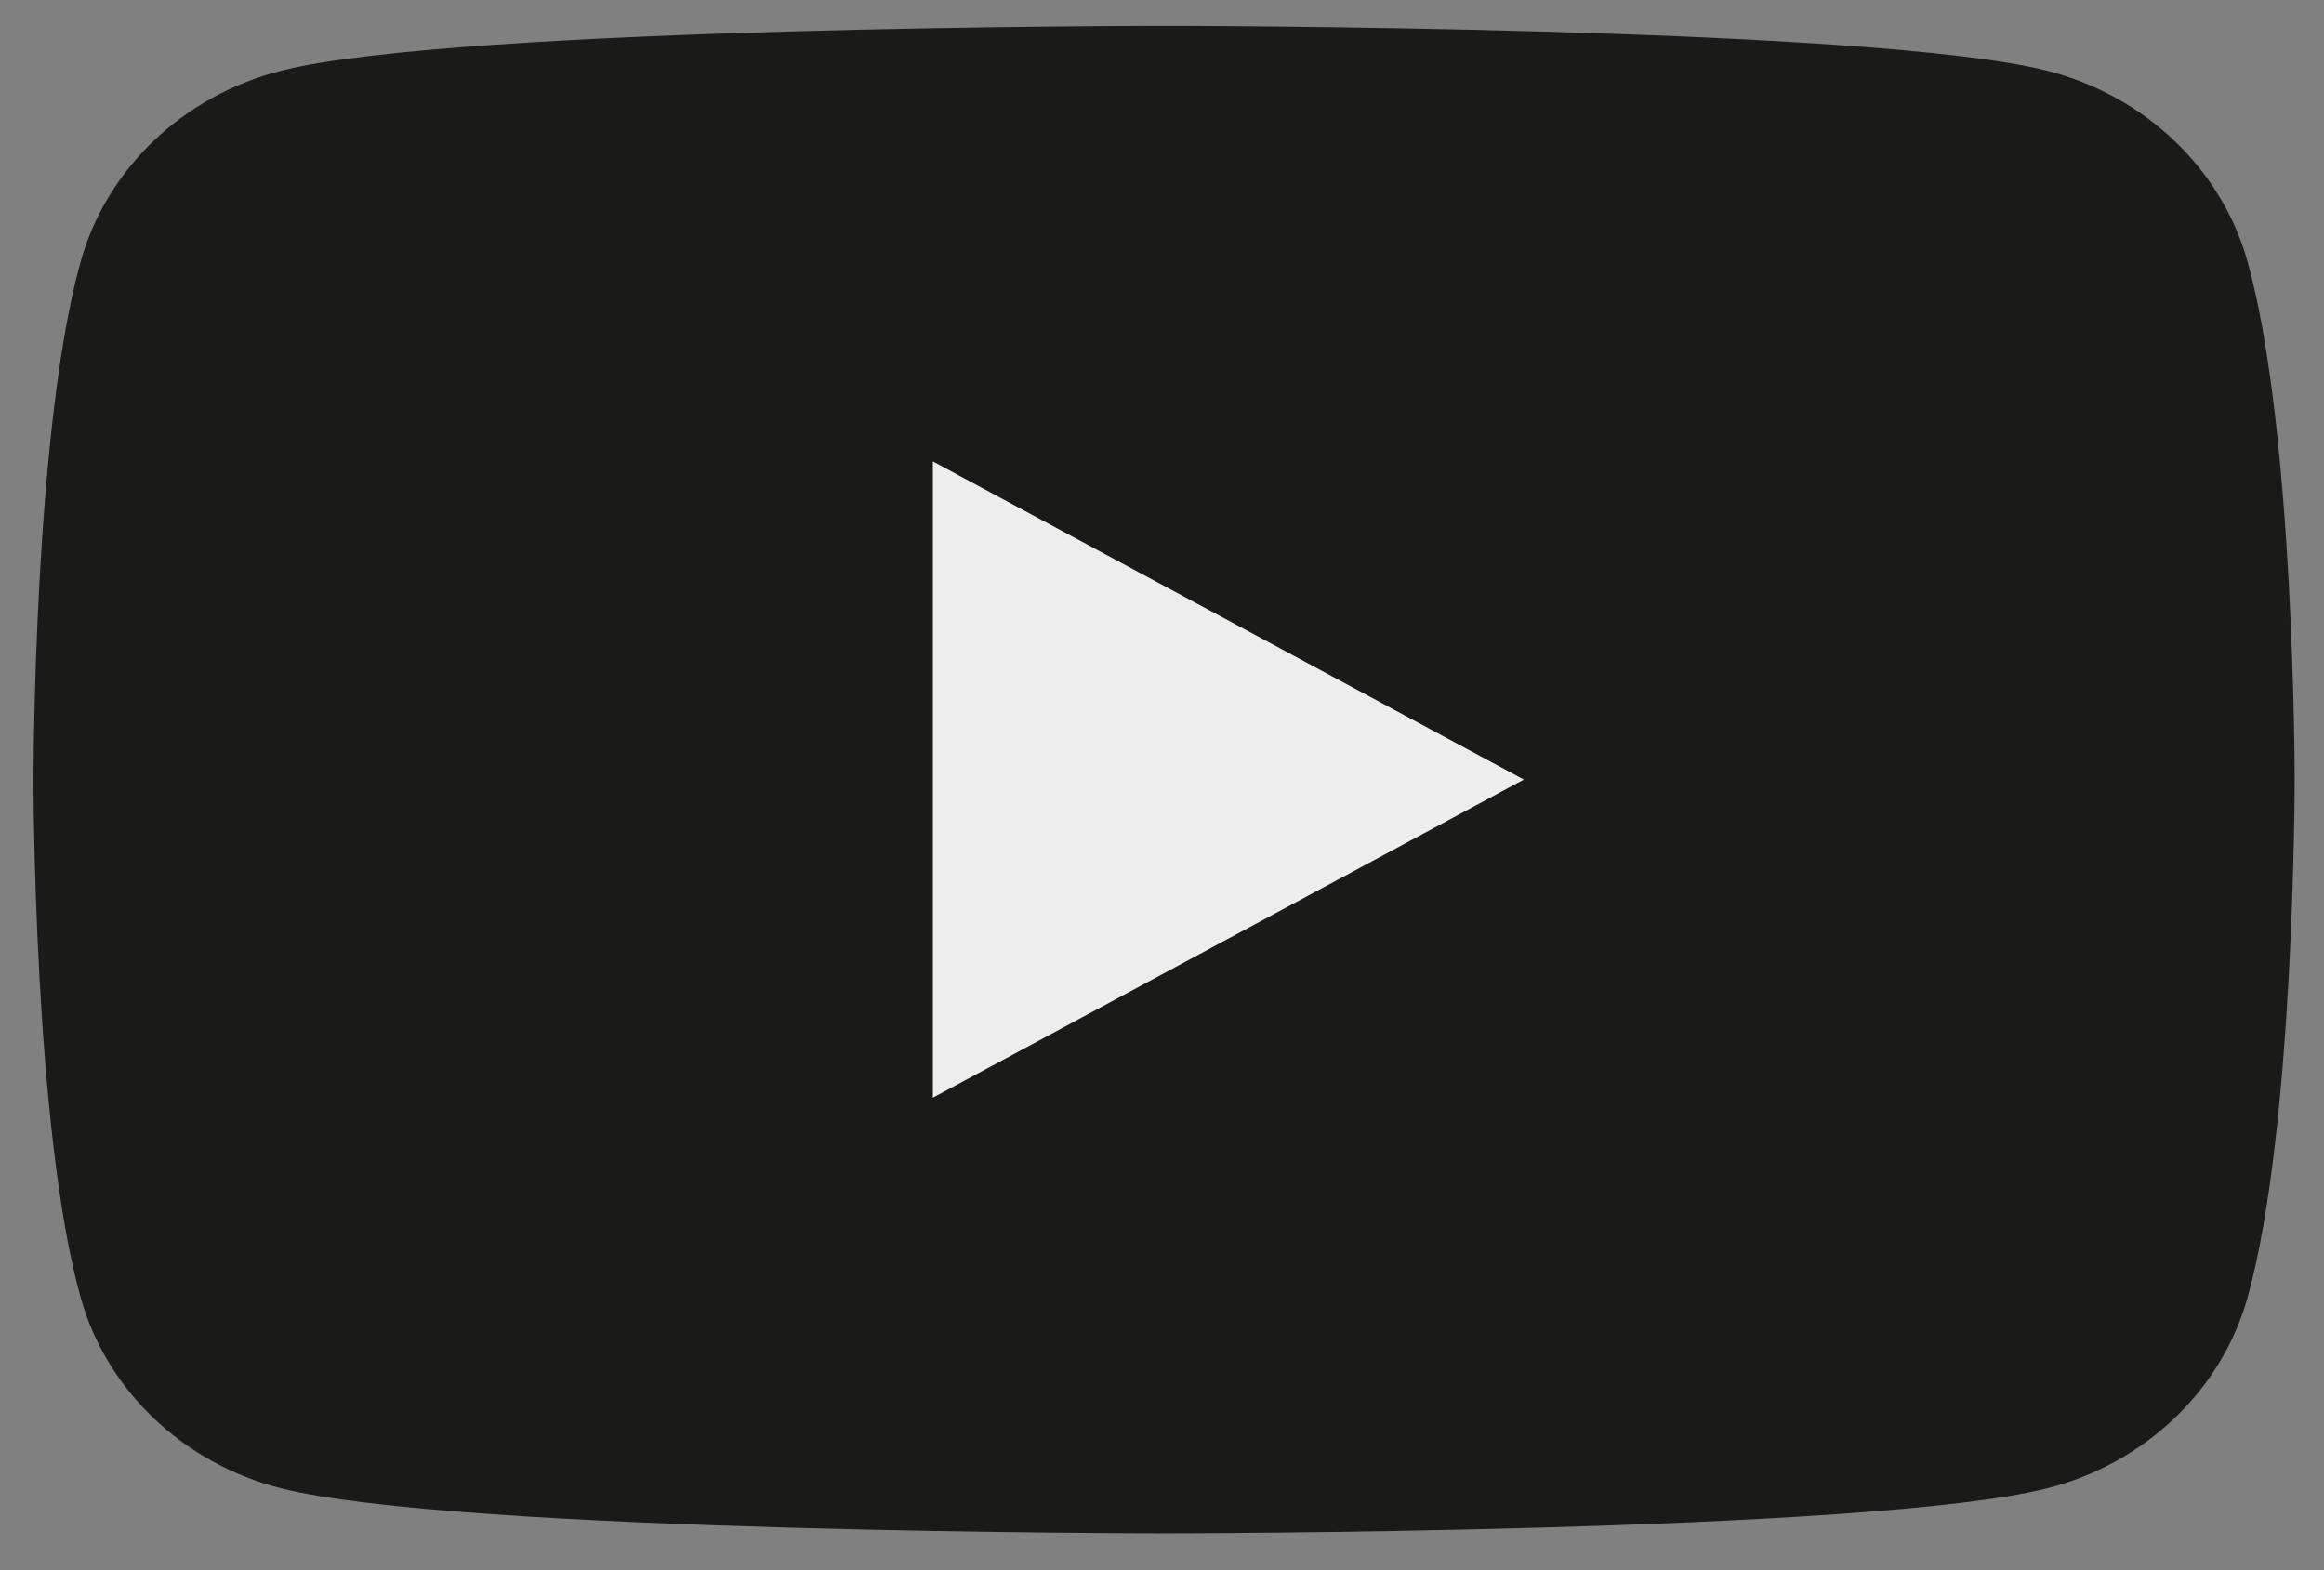<svg width="37" height="25" viewBox="0 0 37 25" fill="none" xmlns="http://www.w3.org/2000/svg">
<rect x="0" y="0" width="37" height="25" fill="#808080" stroke="none"/>
<g clip-path="url(#clip0_369_2185)">
<path d="M35.781 4.159C35.367 2.684 34.146 1.523 32.598 1.128C29.791 0.412 18.533 0.412 18.533 0.412C18.533 0.412 7.275 0.412 4.469 1.128C2.92 1.523 1.699 2.684 1.286 4.159C0.533 6.834 0.533 12.412 0.533 12.412C0.533 12.412 0.533 17.99 1.286 20.665C1.699 22.139 2.92 23.301 4.469 23.695C7.277 24.412 18.533 24.412 18.533 24.412C18.533 24.412 29.791 24.412 32.598 23.695C34.146 23.301 35.367 22.139 35.781 20.665C36.533 17.992 36.533 12.412 36.533 12.412C36.533 12.412 36.533 6.834 35.781 4.159Z" fill="#1A1A19"/>
<path d="M14.852 17.477L24.261 12.412L14.852 7.347V17.477Z" fill="#EDEDED"/>
</g>
<defs>
<clipPath id="clip0_369_2185">
<rect width="36" height="24" fill="white" transform="translate(0.533 0.412)"/>
</clipPath>
</defs>
</svg>
